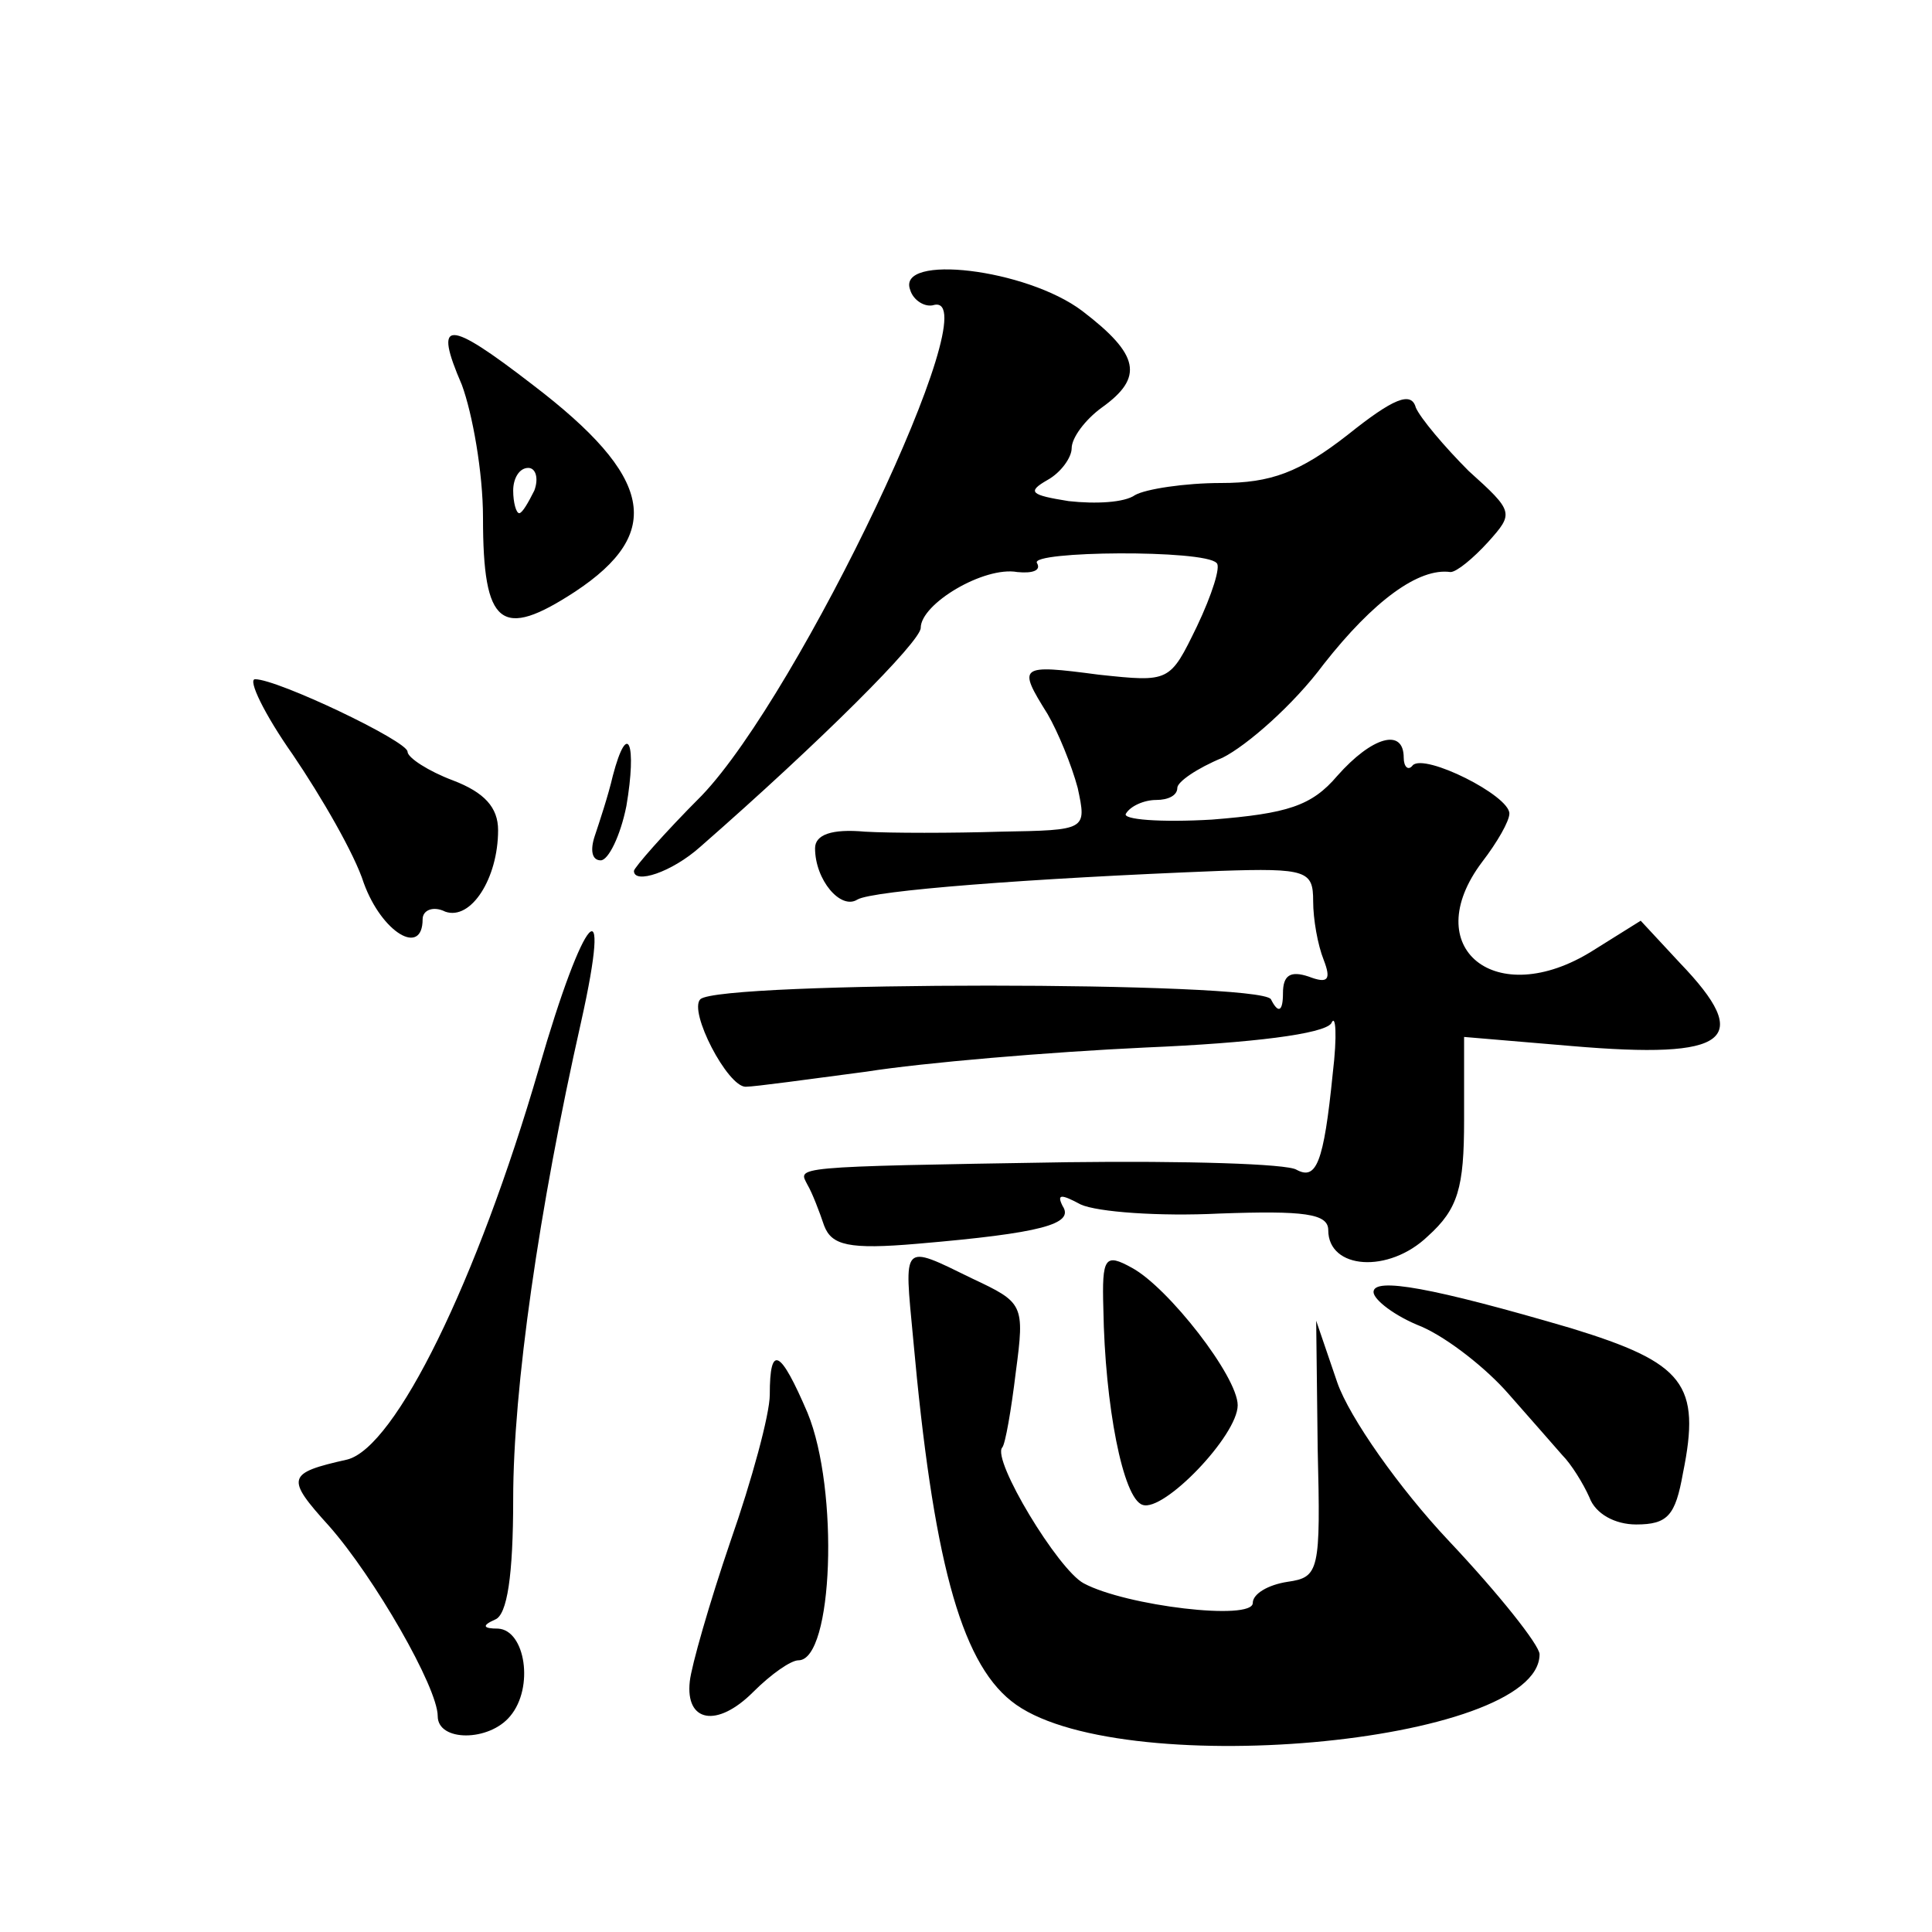 <?xml version="1.0" standalone="no"?>
<!DOCTYPE svg PUBLIC "-//W3C//DTD SVG 20010904//EN"
 "http://www.w3.org/TR/2001/REC-SVG-20010904/DTD/svg10.dtd">
<svg version="1.0" xmlns="http://www.w3.org/2000/svg"
 width="128pt" height="128pt" viewBox="0 0 128 128"
 preserveAspectRatio="xMidYMid meet">
<g transform="translate(0,128) scale(0.1,-0.1)"
fill="#0" stroke="none">
<path d="M603 1088 c2 -7 10 -12 16 -10 37 8 -89 -257 -154 -325 -25 -25 -45 -48
-45 -50 0 -9 25 -1 44 16 80 70 146 136 146 145 0 16 42 41 64 37 10 -1 16 1 13
6 -5 8 111 9 119 0 3 -2 -3 -21 -13 -42 -18 -37 -18 -37 -65 -32 -53 7 -54 6 -34
-26 7 -12 16 -34 20 -49 6 -28 6 -28 -51 -29 -32 -1 -73 -1 -90 0 -22 2 -33 -2
-33 -11 0 -21 17 -41 28 -34 10 6 113 14 240 19 58 2 62 0 62 -20 0 -12 3 -29 7
-39 5 -13 3 -16 -10 -11 -12 4 -17 1 -17 -11 0 -12 -3 -14 -8 -4 -8 12 -365 12
-378 0 -8 -8 18 -58 30 -58 6 0 42 5 80 10 38 6 121 13 185 16 71 3 118 9 123 16
3 7 4 -8 1 -33 -6 -60 -11 -71 -24 -64 -6 4 -74 6 -152 5 -186 -3 -178 -3 -172
-15 3 -5 8 -18 11 -27 5 -13 16 -16 62 -12 82 7 104 13 96 25 -4 8 -1 8 12 1 11
-5 52 -8 92 -6 56 2 72 0 72 -11 0 -26 40 -29 66 -4 20 18 24 32 24 77 l0 55 71
-6 c105 -9 121 4 72 55 l-26 28 -32 -20 c-64 -40 -116 2 -73 59 10 13 18 27 18
32 0 12 -56 40 -64 32 -3 -4 -6 -1 -6 5 0 20 -21 14 -44 -12 -17 -20 -33 -25 -83
-29 -34 -2 -60 0 -57 4 3 5 12 9 20 9 8 0 14 3 14 8 0 4 13 13 30 20 16 8 47 35
67 62 33 42 63 64 84 61 4 0 15 9 25 20 17 19 17 20 -13 47 -16 16 -32 35 -35 42
-3 11 -15 6 -45 -18 -32 -25 -51 -32 -84 -32 -24 0 -50 -4 -57 -8 -7 -5 -26 -6
-44 -4 -25 4 -28 6 -14 14 9 5 16 15 16 21 0 7 9 19 20 27 28 20 25 35 -13 64 -37
28 -123 38 -114 14z M306 1025 c7 -19 14 -58 14 -88 0 -72 12 -81 61 -49 59 39
52 76 -28 137 -57 44 -66 44 -47 0z m48 -70 c-4 -8 -8 -15 -10 -15 -2 0 -4 7 -4
15 0 8 4 15 10 15 5 0 7 -7 4 -15z M194 780 c19 -28 41 -66 47 -85 12 -33 39 -49
39 -24 0 6 7 9 15 5 17 -6 35 22 35 54 0 15 -9 25 -30 33 -16 6 -30 15 -30 19 0
7 -86 48 -101 48 -5 0 6 -23 25 -50z M406 766 c-3 -13 -9 -31 -12 -40 -3 -9 -2
-16 4 -16 5 0 13 16 17 36 7 41 1 58 -9 20z M357 572 c-41 -141 -95 -251 -127 -259
-40 -9 -41 -12 -12 -44 30 -34 72 -107 72 -126 0 -17 34 -17 48 0 16 19 10 57 -8
58 -10 0 -11 2 -2 6 8 3 12 29 12 80 0 73 17 192 45 316 21 94 2 73 -28 -31z M605
393 c13 -144 31 -213 65 -240 67 -54 350 -29 350 31 0 6 -27 40 -60 75 -33 35 -66
82 -74 105 l-14 41 1 -85 c2 -81 1 -85 -20 -88 -13 -2 -23 -8 -23 -14 0 -12 -84
-2 -112 13 -17 9 -61 82 -54 90 2 2 6 25 9 50 6 45 5 46 -29 62 -47 23 -45 24 -39
-40z M731 413 c1 -64 13 -126 26 -130 14 -5 63 46 63 66 0 19 -46 78 -70 91 -18
10 -20 7 -19 -27z M910 424 c0 -5 14 -16 32 -23 18 -8 43 -28 57 -44 14 -16 30
-34 36 -41 6 -6 14 -19 18 -28 4 -11 17 -18 31 -18 21 0 26 6 31 34 12 59 1 73
-74 96 -92 27 -131 34 -131 24z M510 356 c0 -13 -12 -57 -26 -97 -14 -41 -26 -83
-27 -93 -3 -27 18 -31 42 -7 12 12 25 21 30 21 23 0 27 113 6 164 -18 42 -25 46
-25 12z"/>
</g>
</svg>
